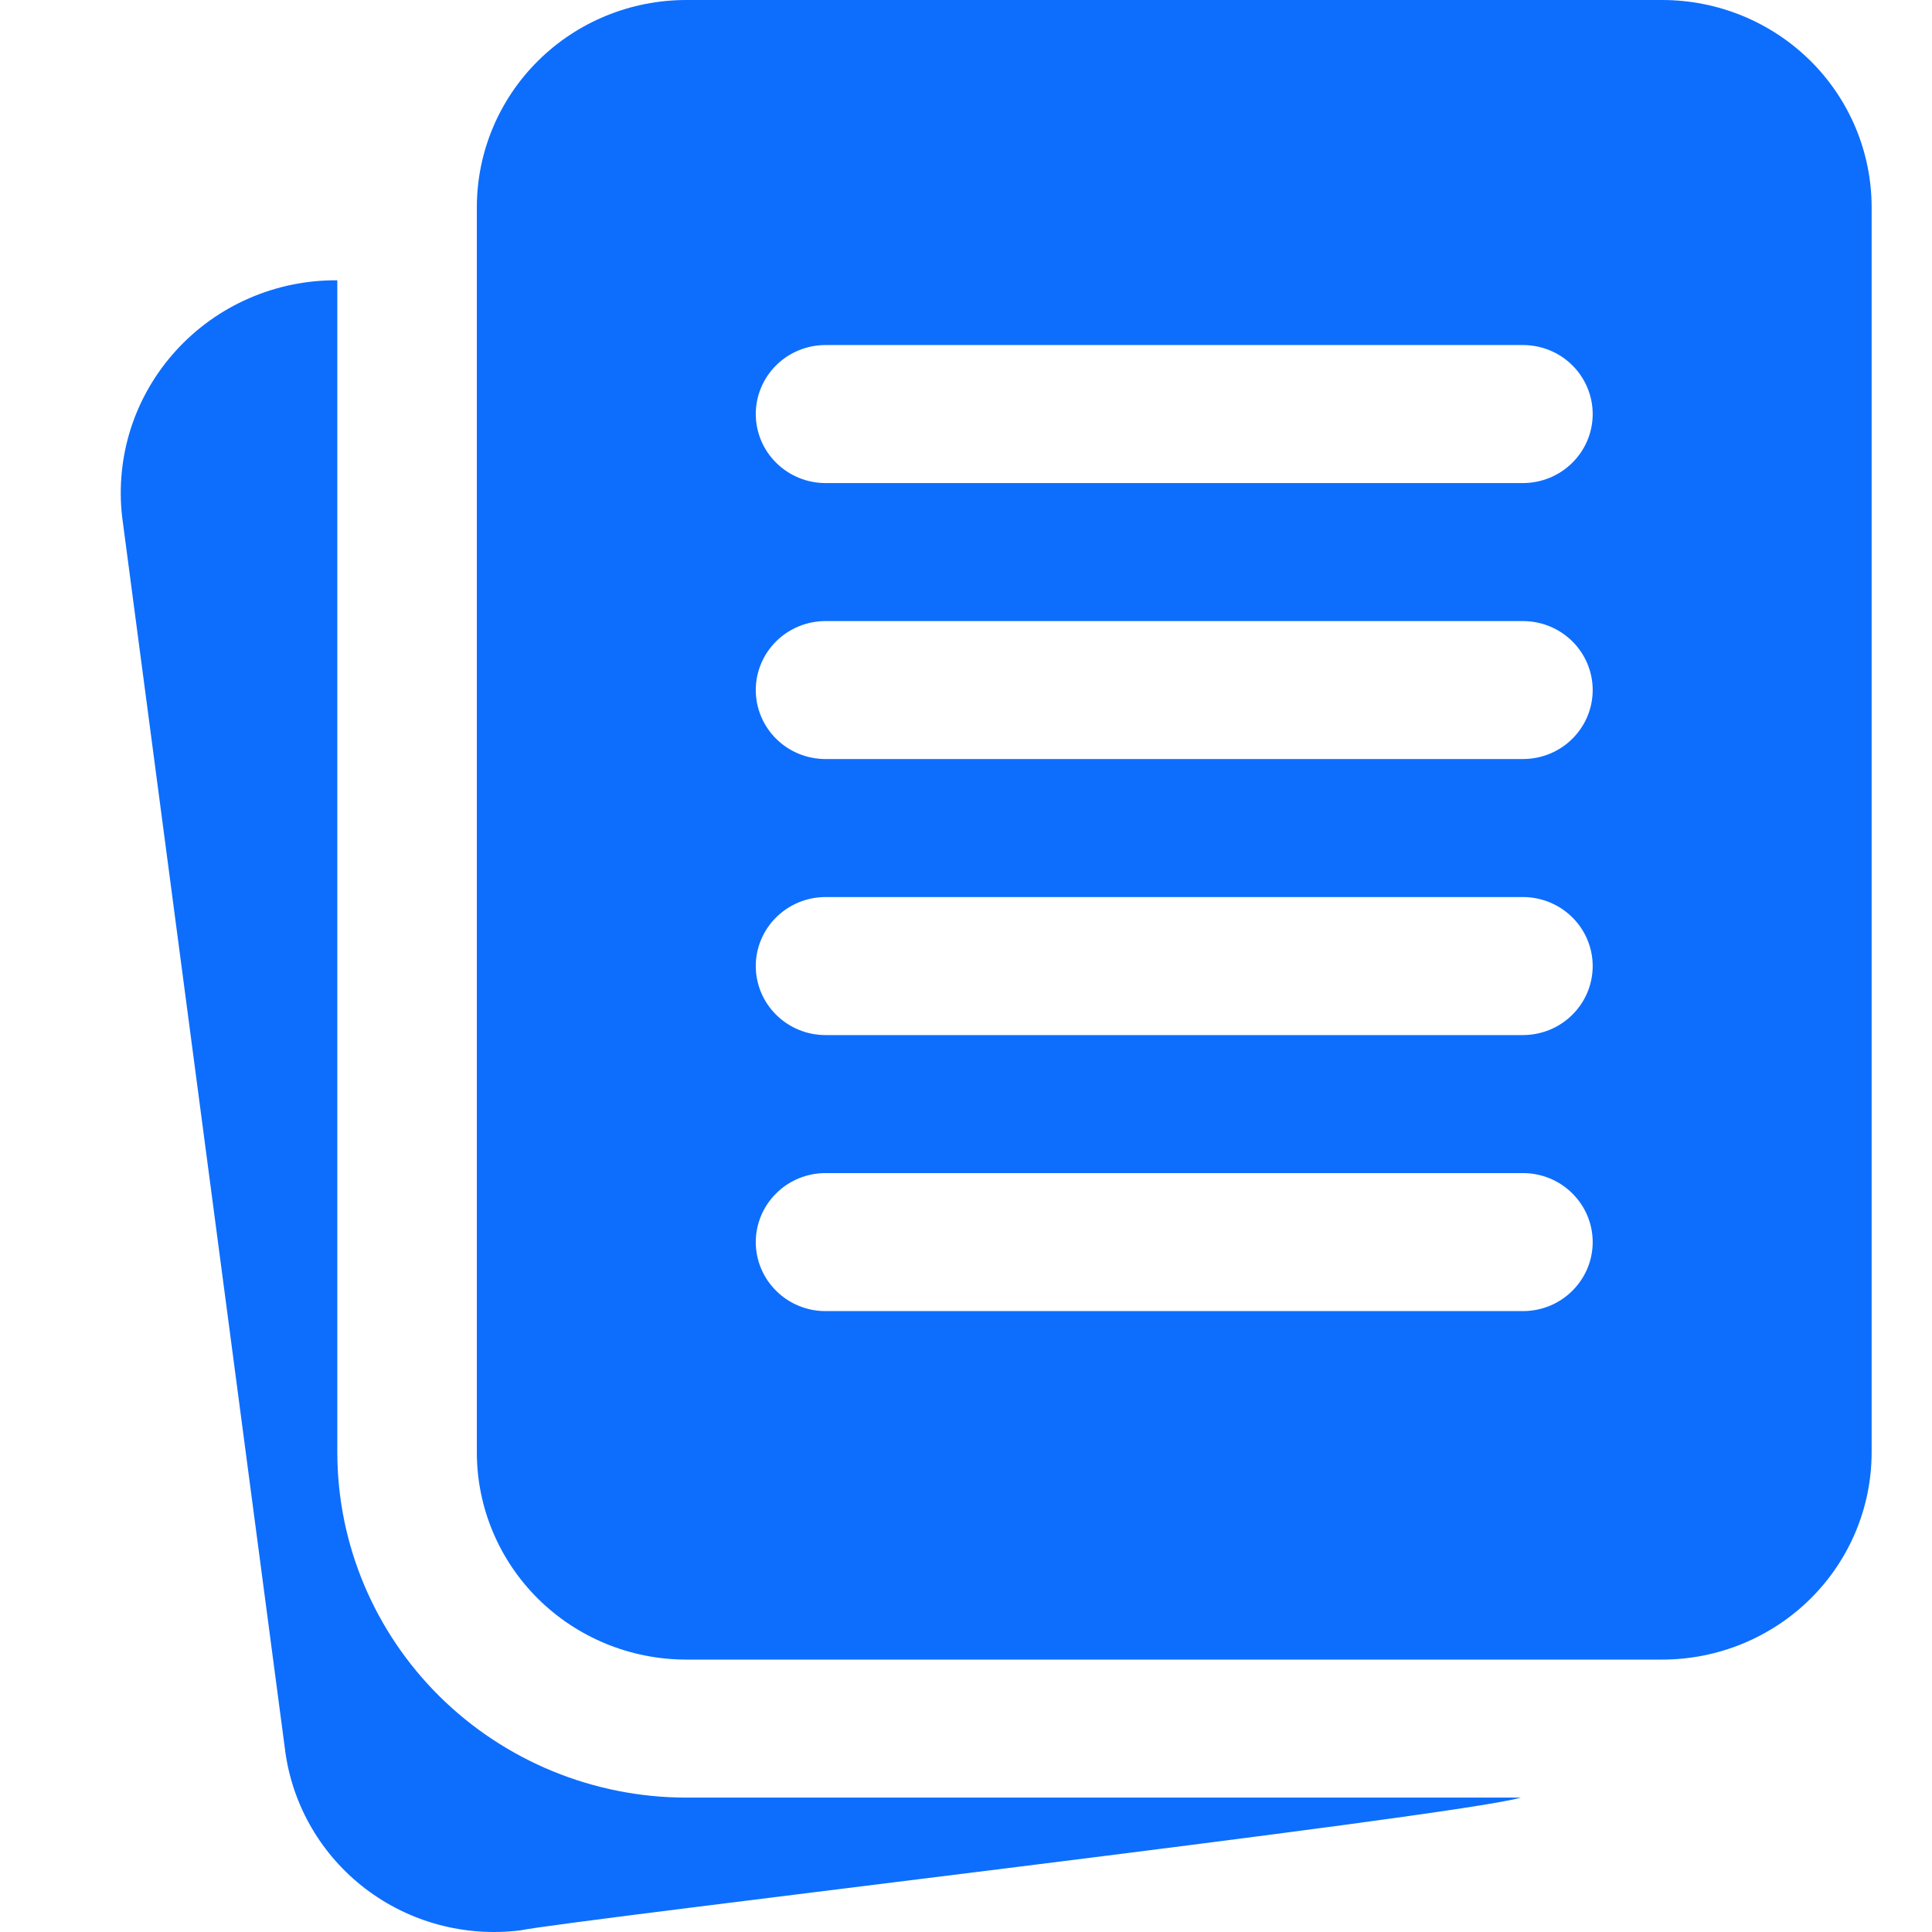 <svg width="32" height="32" viewBox="0 0 32 32" fill="none" xmlns="http://www.w3.org/2000/svg">
<path d="M27.535 0H11.363C10.444 0.001 9.563 0.362 8.914 1.005C8.264 1.648 7.899 2.52 7.898 3.429V24.059C7.899 24.968 8.264 25.84 8.914 26.483C9.563 27.125 10.444 27.487 11.363 27.488H27.535C28.453 27.487 29.334 27.125 29.984 26.483C30.634 25.84 30.999 24.968 31 24.059V3.429C30.999 2.52 30.634 1.648 29.984 1.005C29.334 0.362 28.453 0.001 27.535 0ZM25.224 21.716H13.673C13.367 21.716 13.073 21.596 12.857 21.381C12.64 21.167 12.518 20.876 12.518 20.573C12.518 20.27 12.64 19.979 12.857 19.765C13.073 19.55 13.367 19.43 13.673 19.43H25.224C25.531 19.43 25.825 19.55 26.041 19.765C26.258 19.979 26.38 20.27 26.38 20.573C26.38 20.876 26.258 21.167 26.041 21.381C25.825 21.596 25.531 21.716 25.224 21.716ZM25.224 17.144H13.673C13.367 17.144 13.073 17.024 12.857 16.809C12.64 16.595 12.518 16.304 12.518 16.001C12.518 15.698 12.64 15.407 12.857 15.193C13.073 14.979 13.367 14.858 13.673 14.858H25.224C25.531 14.858 25.825 14.979 26.041 15.193C26.258 15.407 26.38 15.698 26.38 16.001C26.38 16.304 26.258 16.595 26.041 16.809C25.825 17.024 25.531 17.144 25.224 17.144ZM25.224 12.572H13.673C13.367 12.572 13.073 12.452 12.857 12.238C12.64 12.023 12.518 11.733 12.518 11.429C12.518 11.126 12.64 10.836 12.857 10.621C13.073 10.407 13.367 10.287 13.673 10.287H25.224C25.531 10.287 25.825 10.407 26.041 10.621C26.258 10.836 26.38 11.126 26.38 11.429C26.38 11.733 26.258 12.023 26.041 12.238C25.825 12.452 25.531 12.572 25.224 12.572ZM25.224 8.001H13.673C13.367 8.001 13.073 7.88 12.857 7.666C12.64 7.452 12.518 7.161 12.518 6.858C12.518 6.555 12.64 6.264 12.857 6.049C13.073 5.835 13.367 5.715 13.673 5.715H25.224C25.531 5.715 25.825 5.835 26.041 6.049C26.258 6.264 26.38 6.555 26.38 6.858C26.38 7.161 26.258 7.452 26.041 7.666C25.825 7.88 25.531 8.001 25.224 8.001ZM25.189 29.774C24.133 30.087 9.544 31.788 8.61 31.974C7.7 32.085 6.782 31.838 6.055 31.285C5.328 30.731 4.851 29.917 4.726 29.018L2.023 8.561C1.966 8.066 2.016 7.564 2.169 7.089C2.323 6.615 2.577 6.178 2.914 5.808C3.251 5.437 3.663 5.142 4.124 4.941C4.585 4.74 5.084 4.638 5.587 4.643V24.059C5.589 25.574 6.198 27.026 7.281 28.098C8.364 29.169 9.832 29.772 11.363 29.774H25.189Z" fill="#0D6EFD"/>
</svg>
